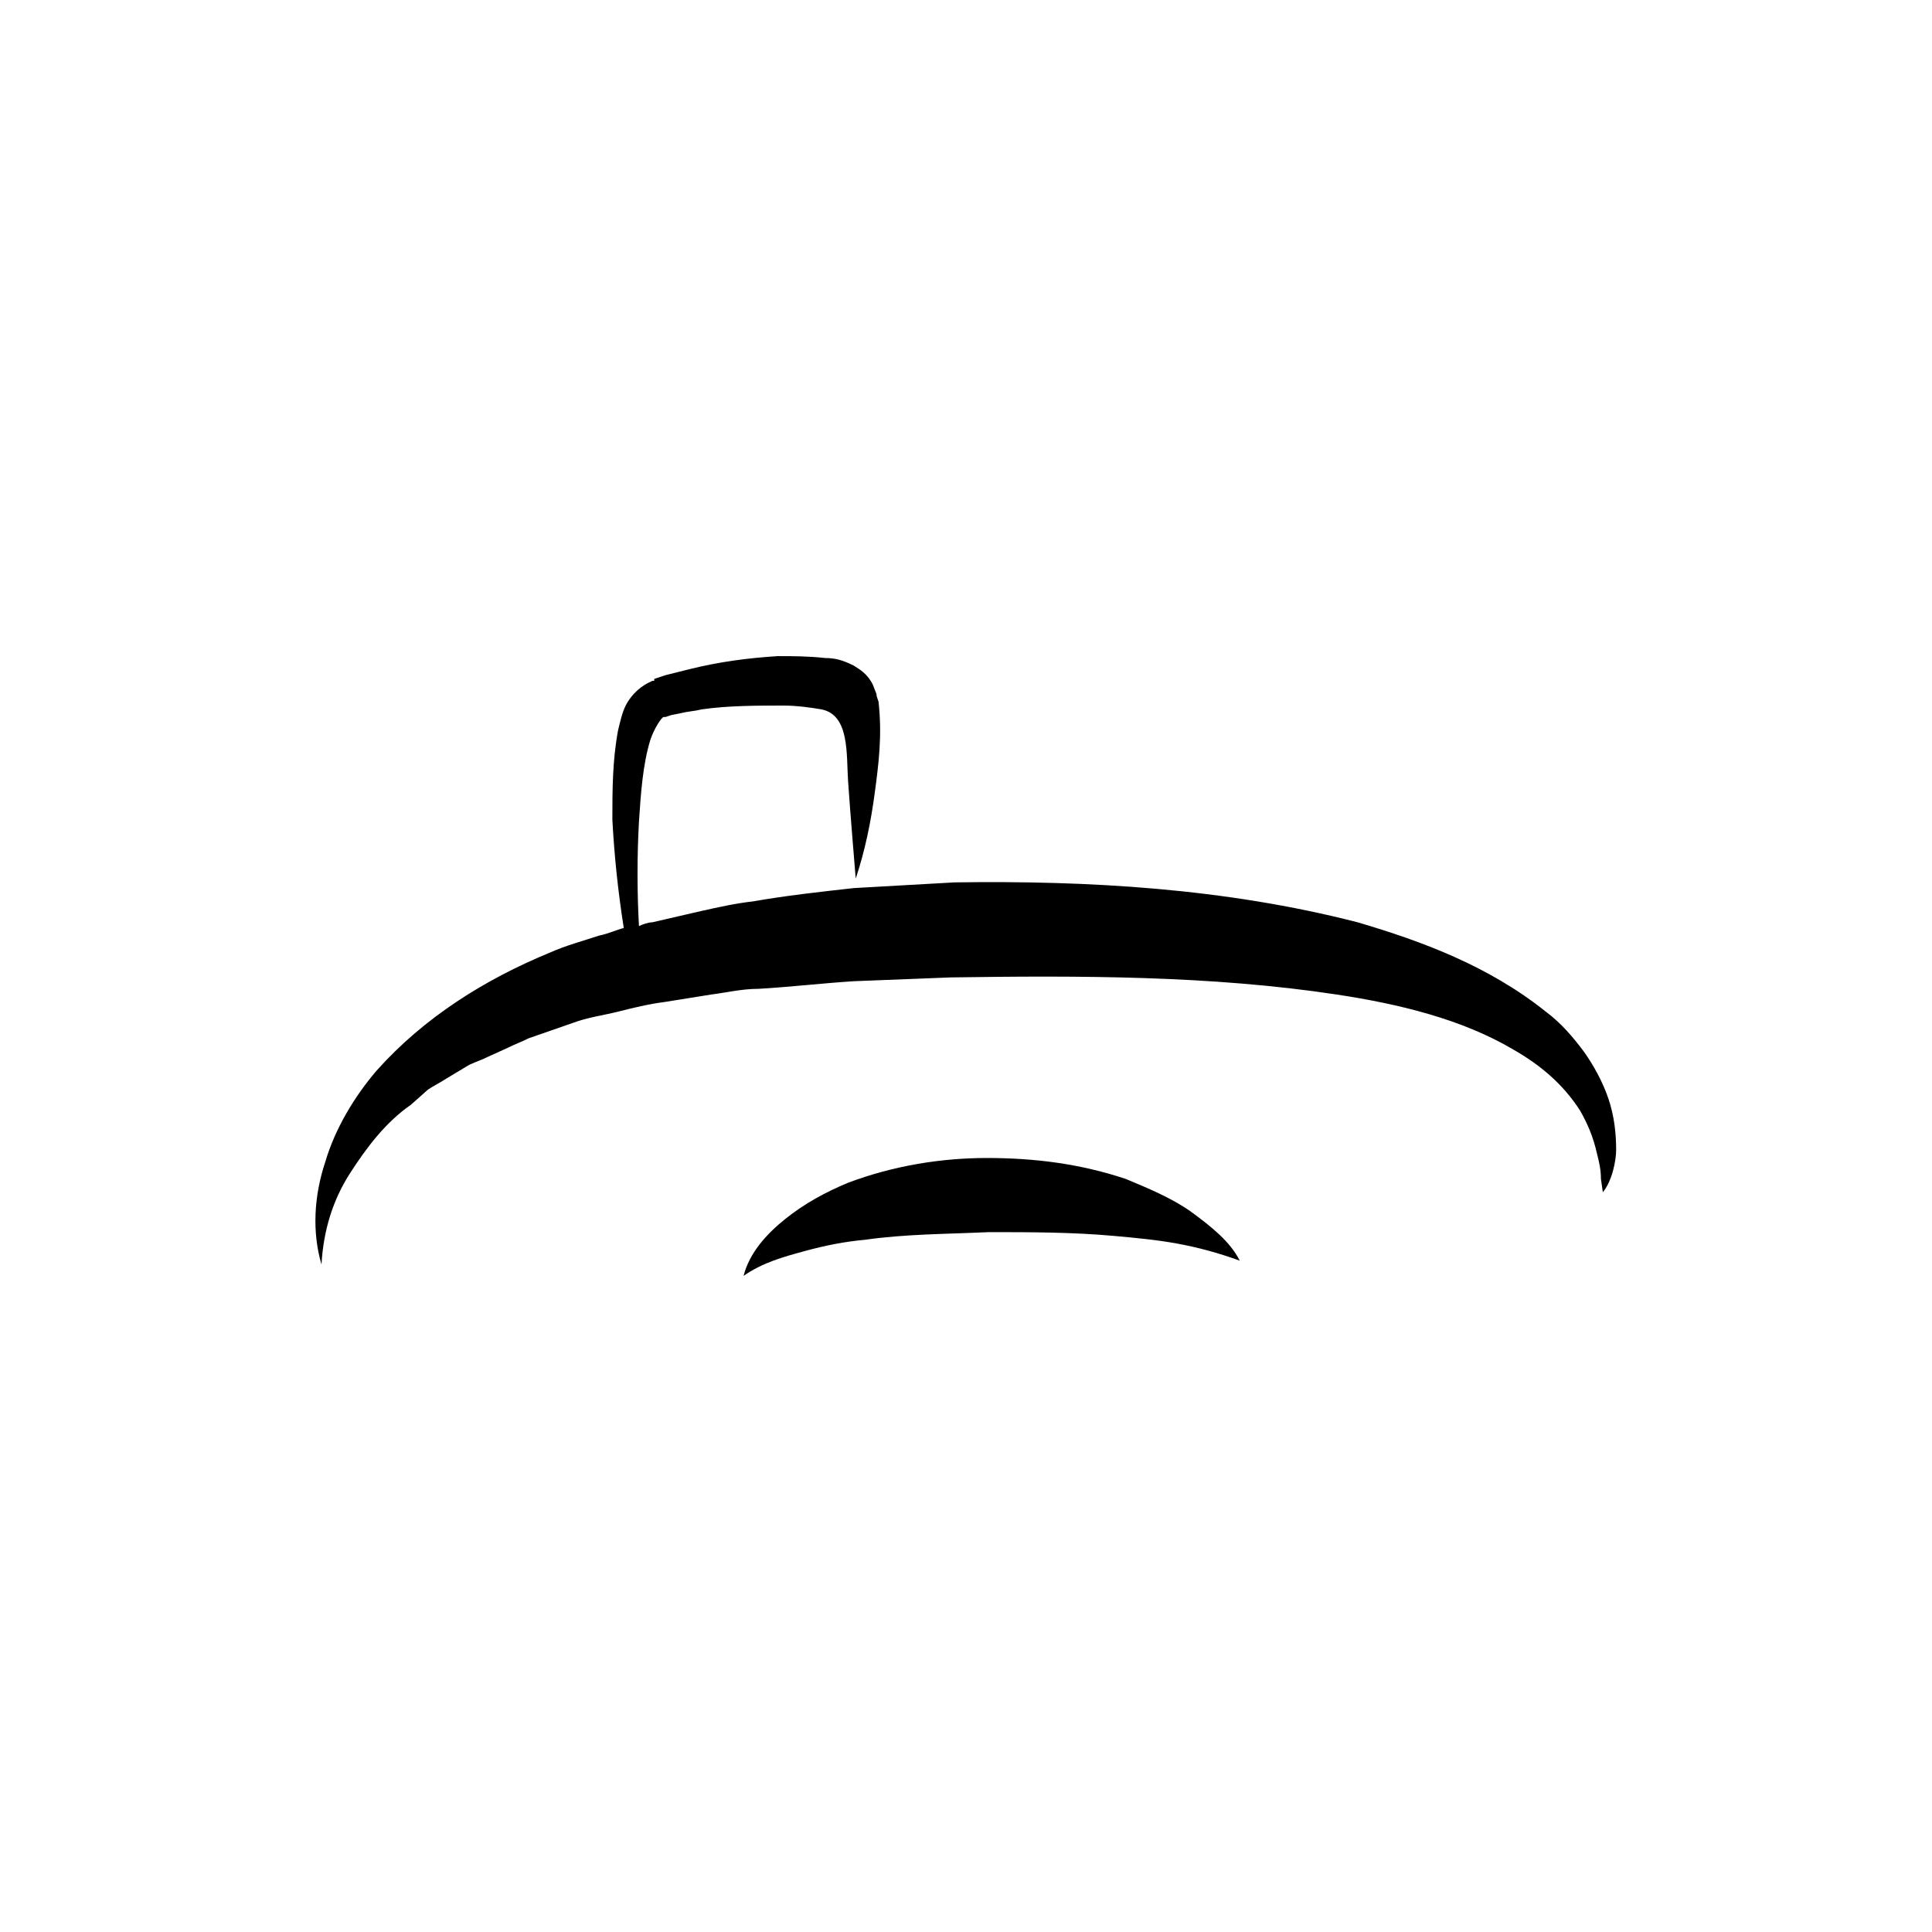 <?xml version="1.0" encoding="UTF-8"?>
<!-- Uploaded to: SVG Repo, www.svgrepo.com, Generator: SVG Repo Mixer Tools -->
<svg fill="#000000" width="800px" height="800px" version="1.1" viewBox="144 144 512 512" xmlns="http://www.w3.org/2000/svg">
 <g>
  <path d="m572.3 448.87c0-4.535-0.504-9.07-2.016-13.602-1.512-4.535-4.031-9.07-6.551-12.594-3.023-4.031-6.047-7.559-10.078-10.578-15.113-12.09-32.746-18.641-49.879-23.68-35.266-9.07-71.539-11.082-106.81-10.578l-26.703 1.512c-9.07 1.008-18.137 2.016-26.703 3.527-4.535 0.504-9.07 1.512-13.602 2.519l-13.098 3.023c-1.008 0-2.519 0.504-3.527 1.008-0.504-9.07-0.504-18.641 0-27.711 0.504-7.559 1.008-15.113 3.023-21.664 1.008-3.023 3.023-6.047 3.527-6.047h0.504l1.512-0.504 2.519-0.504c2.016-0.504 3.527-0.504 5.543-1.008 7.055-1.008 14.609-1.008 21.664-1.008 3.527 0 7.055 0.504 10.078 1.008 7.559 1.512 6.551 12.09 7.055 19.145 0.504 7.559 2.016 25.695 2.016 25.695 2.519-7.559 4.031-15.113 5.039-22.672 1.008-7.559 2.016-15.113 1.008-24.184l-0.504-1.512c0-0.504 0-0.504-1.008-3.023-1.512-3.023-3.527-4.031-5.039-5.039-3.023-1.512-5.039-2.016-7.559-2.016-4.535-0.504-8.566-0.504-12.594-0.504-8.062 0.504-15.617 1.512-23.68 3.527-2.016 0.504-4.031 1.008-6.047 1.512l-3.023 1.008 0.004 0.5h-0.504l-1.008 0.504c-3.023 1.512-5.039 4.031-6.047 6.047-1.008 2.016-1.512 4.535-2.016 6.551-1.512 8.062-1.512 16.121-1.512 23.68 0.504 9.574 1.512 19.145 3.023 28.719-2.016 0.504-4.031 1.512-6.551 2.016-4.535 1.512-8.566 2.519-13.098 4.535-17.129 7.055-33.25 17.129-45.848 31.234-6.047 7.055-11.082 15.617-13.602 24.184-3.023 9.07-3.527 18.641-1.008 27.207 0.504-9.07 3.023-17.129 7.559-24.184 4.535-7.055 9.574-13.602 16.121-18.137l4.535-4.031c1.512-1.008 3.527-2.016 5.039-3.023l5.039-3.023c1.512-1.008 3.527-1.512 5.543-2.519l5.543-2.519c2.016-1.008 3.527-1.512 5.543-2.519l11.586-4.031c4.031-1.512 8.062-2.016 12.09-3.023 4.031-1.008 8.062-2.016 12.09-2.519l12.594-2.016c4.031-0.504 8.062-1.512 12.594-1.512 8.566-0.504 17.129-1.512 25.191-2.016l25.695-1.008c34.258-0.504 69.023-0.504 102.27 4.535 16.625 2.519 33.25 6.551 46.855 14.609 7.055 4.031 13.098 9.07 17.633 16.121 2.016 3.527 3.527 7.055 4.535 11.586 0.504 2.016 1.008 4.031 1.008 6.551l0.504 3.527c2.516-3.019 3.523-8.562 3.523-11.082z"/>
  <path d="m459.45 464.99c-5.039-3.527-11.082-6.047-17.129-8.566-12.09-4.031-24.184-5.543-36.777-5.543-12.09 0-24.688 2.016-36.777 6.551-6.047 2.519-11.586 5.543-16.625 9.574s-9.574 9.07-11.082 15.113c5.039-3.527 10.578-5.039 16.121-6.551 5.543-1.512 10.578-2.519 16.121-3.023 10.578-1.512 21.664-1.512 32.746-2.016 11.082 0 22.168 0 33.25 1.008 5.543 0.504 11.082 1.008 16.625 2.016 5.543 1.008 11.082 2.519 16.625 4.535-2.519-5.035-7.559-9.066-13.098-13.098z"/>
 </g>
</svg>